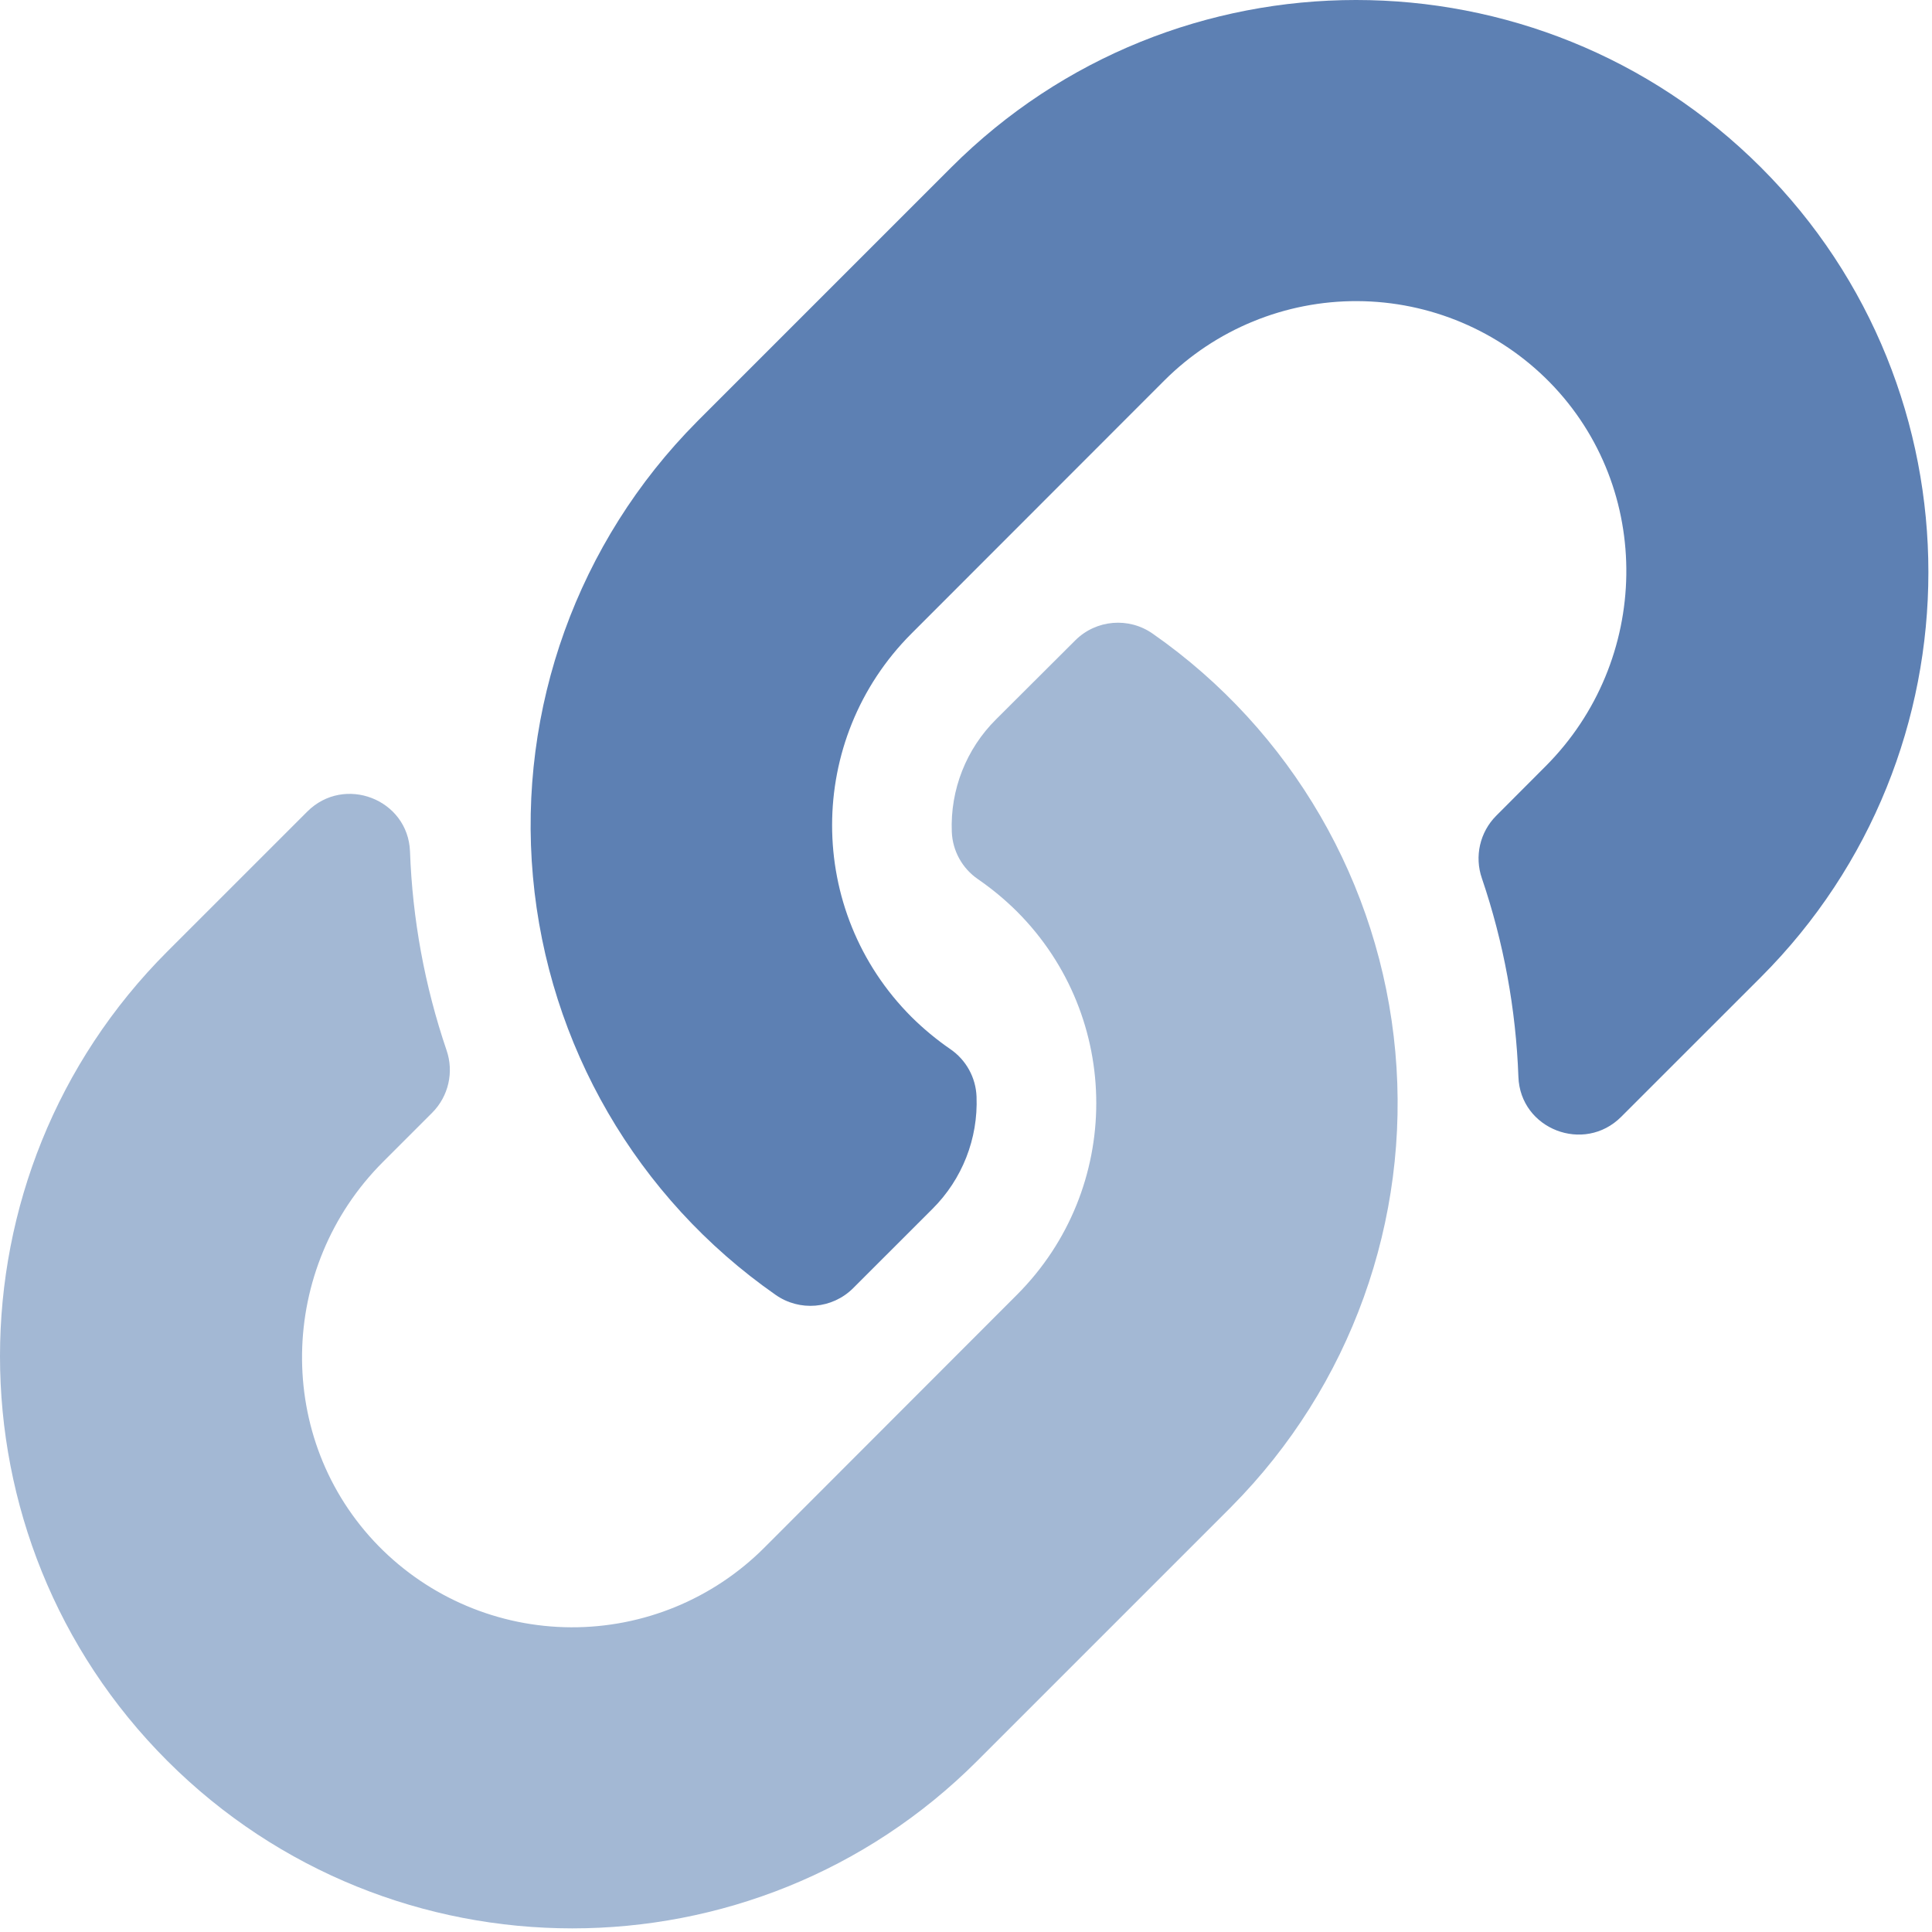 <?xml version="1.0" encoding="UTF-8"?>
<svg width="513px" height="513px" viewBox="0 0 513 513" version="1.1" xmlns="http://www.w3.org/2000/svg" xmlns:xlink="http://www.w3.org/1999/xlink">
    <title>Group</title>
    <g id="Website" stroke="none" stroke-width="1" fill="none" fill-rule="evenodd">
        <g id="Group" transform="translate(-0, 0)" fill-rule="nonzero">
            <path d="M44.469,252.609 L81.579,215.509 C91.419,205.669 108.359,212.209 108.869,226.109 C109.514,244.06 112.779,261.821 118.559,278.829 C120.576,284.633 119.109,291.079 114.779,295.439 L101.689,308.529 C73.689,336.529 72.789,382.189 100.539,410.529 C114.002,424.234 132.381,431.997 151.593,432.093 C170.804,432.188 189.259,424.609 202.859,411.039 L270.019,343.809 C298.114,315.695 298.114,270.133 270.019,242.019 C266.833,238.861 263.373,235.993 259.679,233.449 C255.498,230.586 252.92,225.912 252.729,220.849 C252.295,209.701 256.553,198.881 264.469,191.019 L285.529,170.019 C291.057,164.52 299.736,163.786 306.109,168.279 C342.899,193.967 366.464,234.593 370.497,279.282 C374.529,323.972 358.616,368.16 327.019,400.019 L326.659,400.389 L259.459,467.589 C200.189,526.859 103.759,526.849 44.459,467.589 C-14.841,408.329 -14.801,311.869 44.469,252.609 Z" id="Path" fill="#A3B8D4"></path>
            <path d="M410.349,203.509 C438.349,175.509 439.249,129.849 411.499,101.509 C398.033,87.806 379.653,80.047 360.441,79.955 C341.229,79.863 322.776,87.446 309.179,101.019 L242.019,168.229 C213.923,196.343 213.923,241.905 242.019,270.019 C245.204,273.176 248.665,276.044 252.359,278.589 C256.536,281.453 259.11,286.127 259.299,291.189 C259.741,302.336 255.486,313.158 247.569,321.019 L226.509,342.069 C220.979,347.564 212.303,348.297 205.929,343.809 C169.122,318.122 145.544,277.485 141.511,232.782 C137.479,188.079 153.403,143.878 185.019,112.019 L185.379,111.649 L252.579,44.449 C311.849,-14.821 408.279,-14.811 467.579,44.449 C526.879,103.709 526.849,200.149 467.579,259.449 L430.469,296.549 C420.629,306.389 403.689,299.849 403.179,285.949 C402.533,267.997 399.269,250.236 393.489,233.229 C391.472,227.425 392.939,220.978 397.269,216.619 L410.349,203.509 Z" id="Path" fill="#5D80B3"></path>
        </g>
    </g>
</svg>
